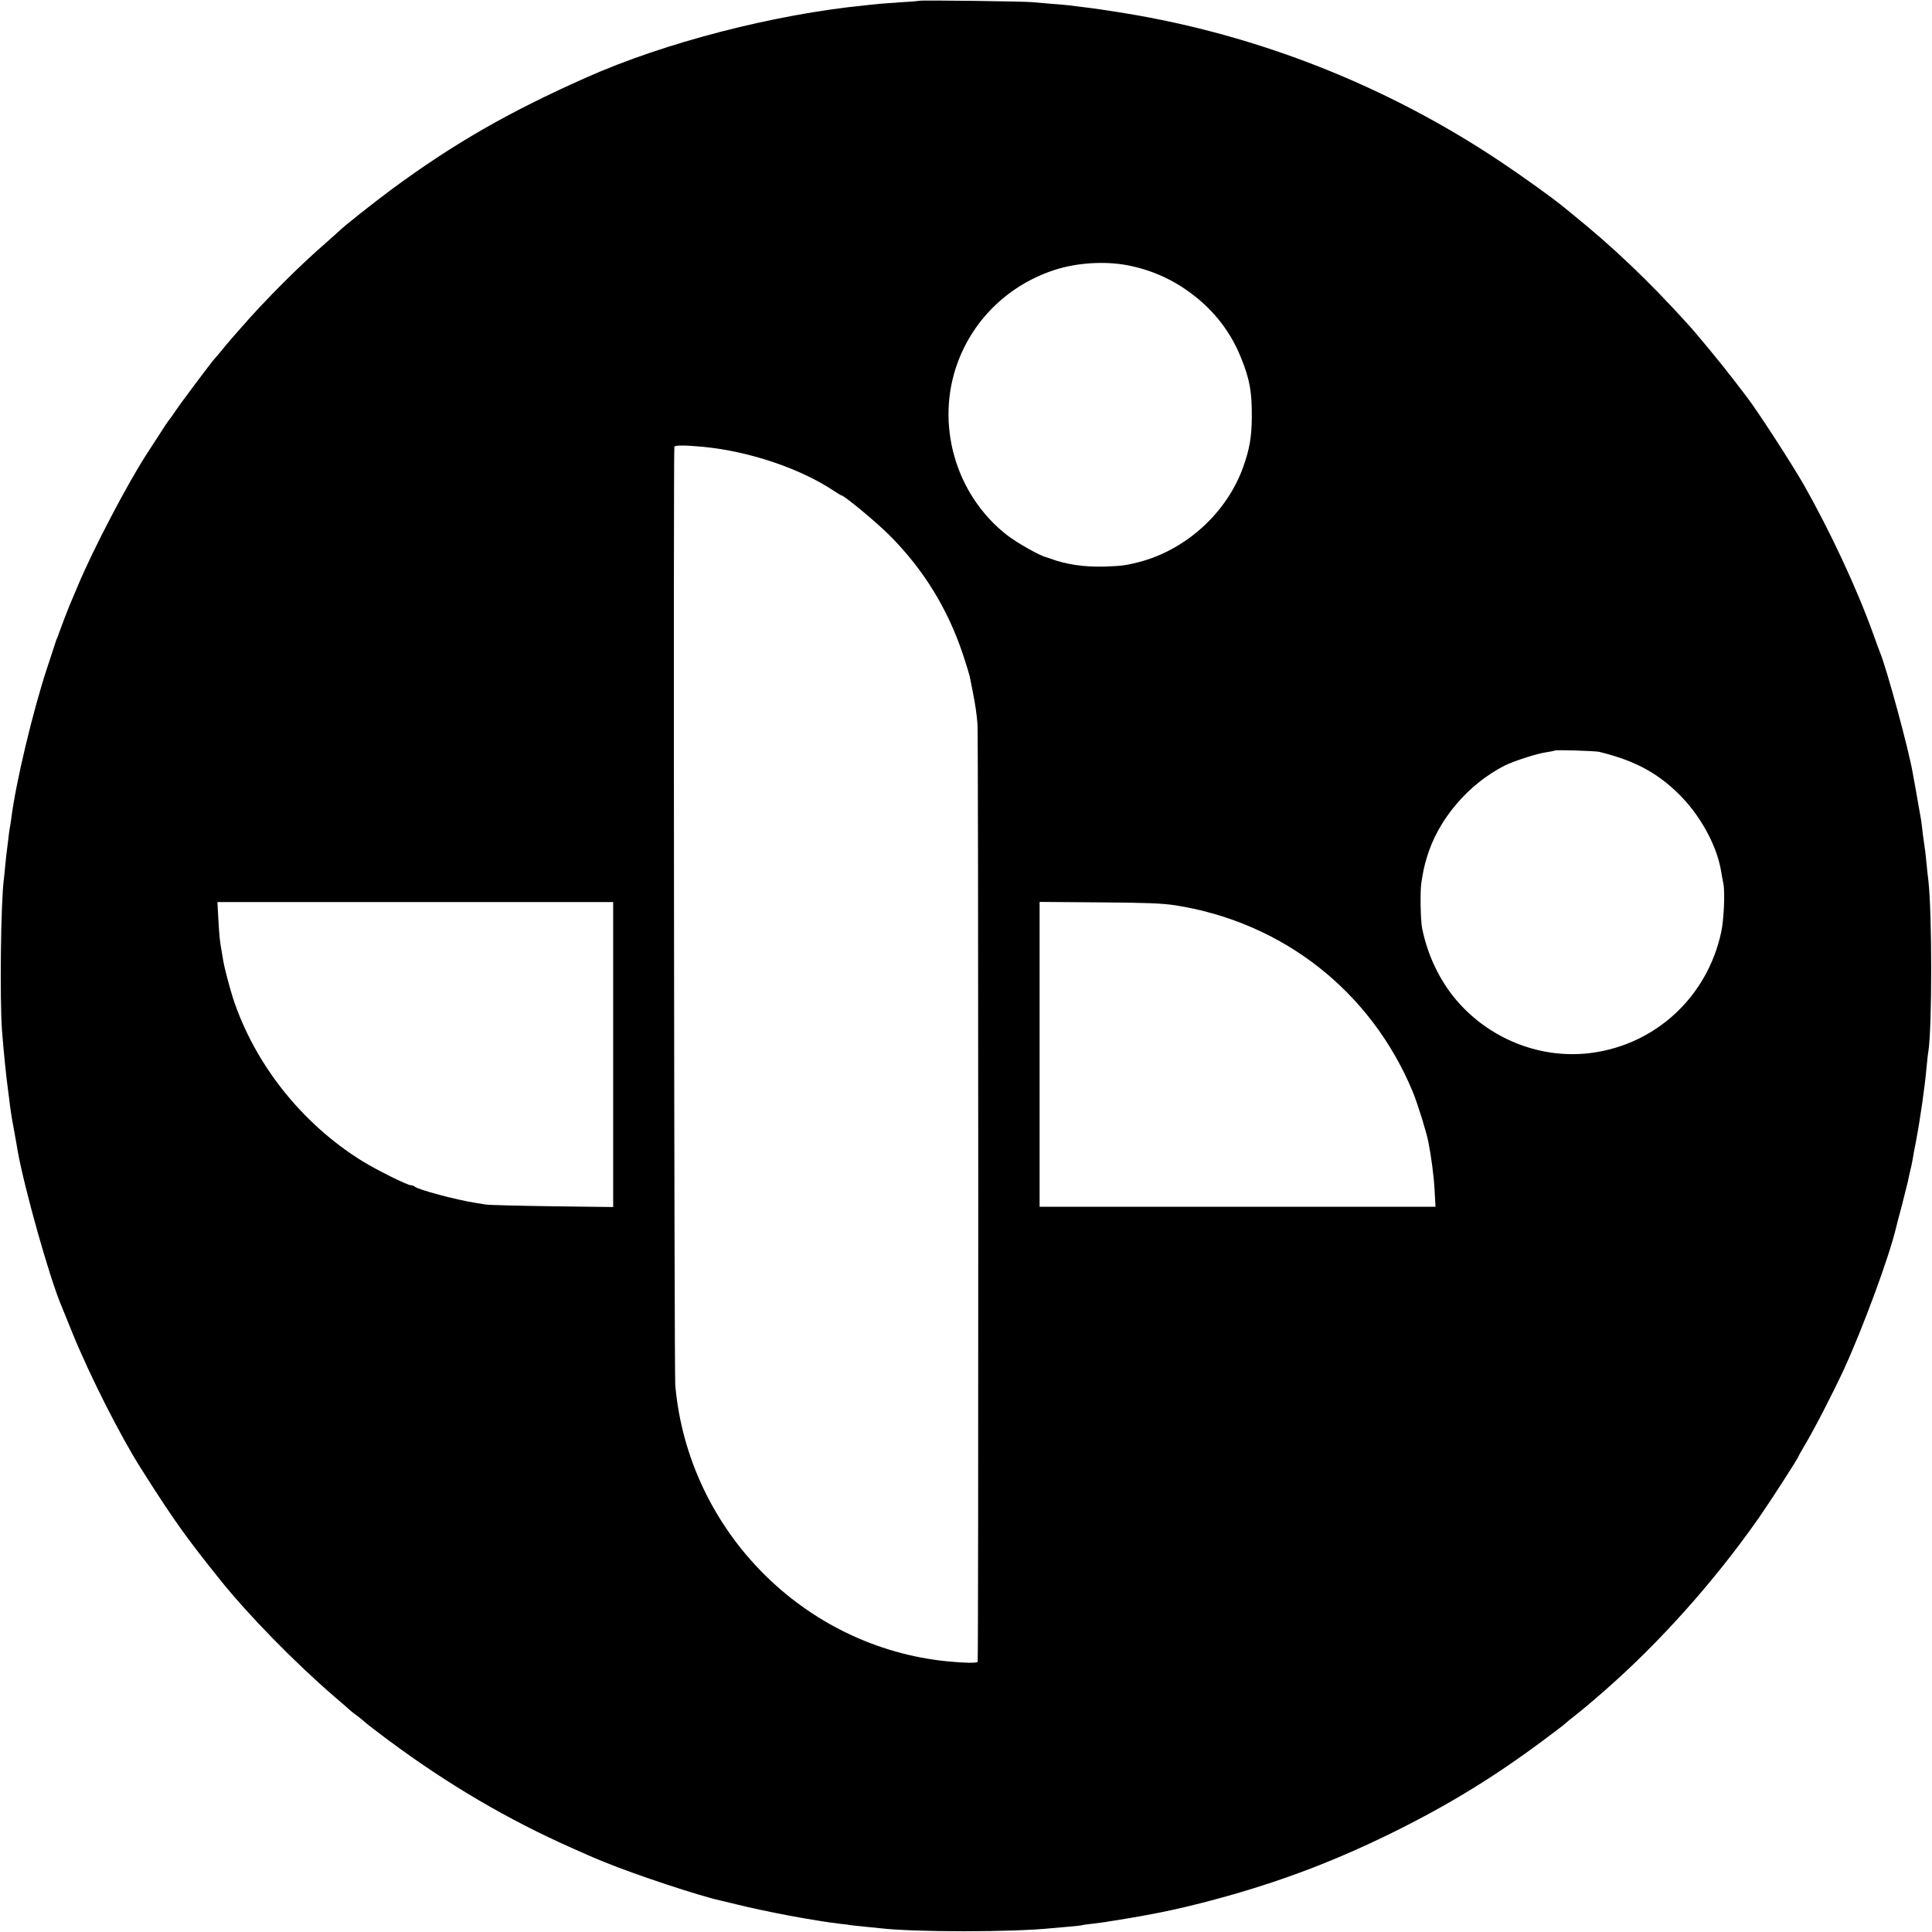 <?xml version="1.0" standalone="no"?>
<!DOCTYPE svg PUBLIC "-//W3C//DTD SVG 20010904//EN"
 "http://www.w3.org/TR/2001/REC-SVG-20010904/DTD/svg10.dtd">
<svg version="1.0" xmlns="http://www.w3.org/2000/svg"
 width="1260pt" height="1260pt" viewBox="0 0 1260 1260"
 preserveAspectRatio="xMidYMid meet">
<g transform="translate(0,1260) scale(0.1,-0.1)"
fill="#000000" stroke="none">
<path d="M5998 12595 c-2 -1 -52 -6 -113 -9 -60 -4 -128 -9 -150 -11 -22 -2
-65 -7 -95 -10 -593 -59 -1306 -243 -1815 -470 -507 -225 -867 -432 -1271
-730 -112 -83 -321 -248 -339 -269 -6 -6 -44 -40 -85 -76 -169 -145 -407 -383
-560 -560 -30 -34 -60 -68 -65 -74 -6 -6 -30 -36 -55 -66 -25 -30 -47 -57 -51
-60 -11 -10 -227 -297 -255 -341 -16 -24 -34 -49 -39 -55 -6 -6 -35 -49 -64
-95 -30 -46 -71 -109 -90 -139 -125 -195 -346 -617 -441 -845 -23 -55 -48
-113 -55 -130 -7 -16 -26 -66 -43 -110 -16 -44 -33 -89 -37 -100 -5 -11 -9
-22 -10 -25 -1 -3 -27 -84 -59 -180 -93 -282 -204 -750 -232 -975 -3 -22 -7
-51 -10 -64 -3 -13 -7 -46 -10 -75 -3 -28 -7 -60 -9 -72 -2 -11 -6 -52 -10
-90 -3 -38 -8 -82 -10 -99 -20 -150 -27 -783 -12 -985 11 -142 28 -309 42
-410 2 -14 7 -50 10 -80 4 -30 9 -64 11 -75 2 -11 11 -58 19 -105 8 -47 18
-98 20 -115 46 -254 208 -829 285 -1010 4 -11 38 -94 75 -185 113 -276 307
-659 440 -870 121 -192 203 -315 278 -419 77 -105 120 -161 244 -316 183 -228
482 -534 738 -755 61 -52 112 -97 115 -100 3 -3 21 -17 42 -32 20 -15 42 -34
50 -41 7 -7 74 -59 148 -114 393 -292 783 -521 1210 -710 117 -52 168 -74 180
-78 3 -1 14 -5 25 -10 194 -80 623 -222 755 -250 8 -2 53 -13 100 -24 196 -49
512 -108 675 -127 33 -3 68 -8 77 -10 9 -1 48 -6 85 -9 37 -4 82 -8 98 -10
228 -27 869 -27 1125 0 19 2 71 6 115 10 43 4 82 8 85 10 3 1 32 6 65 9 33 4
71 9 85 11 14 3 39 7 55 9 303 48 487 89 770 169 369 106 695 232 1050 407
362 179 658 360 980 600 72 53 137 103 145 111 8 8 35 30 60 49 36 28 112 91
196 165 358 313 716 714 1002 1122 78 112 262 397 262 407 0 2 18 33 39 69 57
94 190 351 260 504 126 277 292 727 337 918 1 6 18 71 38 145 19 74 37 146 40
160 2 14 9 43 14 65 6 22 13 56 16 75 3 19 12 71 21 114 28 147 58 354 70 491
4 39 8 81 11 95 25 156 25 907 0 1120 -3 19 -7 64 -11 100 -6 67 -12 113 -20
165 -3 17 -7 53 -10 80 -3 28 -8 61 -11 75 -2 14 -6 36 -9 50 -2 14 -11 66
-20 115 -9 50 -18 99 -20 110 -25 151 -169 680 -214 790 -5 11 -25 67 -46 125
-105 292 -279 665 -452 970 -79 138 -304 485 -370 570 -6 8 -44 58 -84 110
-81 106 -242 301 -304 369 -254 280 -481 496 -739 705 -21 17 -52 43 -70 57
-67 56 -275 205 -415 298 -739 493 -1576 823 -2446 965 -145 23 -182 29 -290
42 -27 3 -60 7 -72 9 -12 2 -64 6 -115 10 -51 4 -109 9 -128 11 -40 5 -727 14
-732 9z m1350 -1724 c159 -30 299 -92 428 -190 145 -110 251 -248 318 -415 57
-141 71 -222 70 -386 -1 -129 -14 -207 -56 -325 -106 -298 -372 -541 -681
-621 -87 -22 -111 -25 -222 -29 -135 -4 -254 14 -355 52 -8 3 -21 7 -27 9 -38
8 -188 92 -254 143 -339 263 -472 729 -322 1130 106 285 336 504 629 600 143
47 324 59 472 32z m-2763 -1185 c302 -29 633 -141 853 -287 24 -16 45 -29 48
-29 18 0 227 -173 314 -260 222 -222 380 -479 479 -775 22 -66 42 -131 45
-145 3 -14 12 -59 20 -100 16 -82 26 -146 31 -213 6 -70 7 -6105 1 -6115 -6
-9 -84 -8 -196 3 -939 92 -1692 855 -1776 1800 -7 77 -13 6099 -6 6121 3 11
70 11 187 0z m5843 -1989 c226 -55 375 -133 516 -271 146 -142 256 -345 282
-516 3 -19 9 -51 13 -70 12 -56 4 -239 -14 -320 -90 -418 -422 -728 -840 -786
-304 -42 -616 66 -837 289 -136 136 -233 323 -273 522 -11 52 -14 248 -5 300
14 86 18 104 35 161 72 247 269 480 510 602 59 29 213 79 270 86 27 4 51 9 54
11 5 6 261 -2 289 -8z m-6429 -1975 l0 -994 -397 5 c-218 3 -413 8 -432 11
-19 3 -50 8 -68 11 -128 20 -375 86 -397 106 -5 5 -16 9 -25 9 -23 0 -224 100
-318 158 -395 245 -704 636 -844 1067 -23 74 -56 198 -63 245 -3 19 -8 46 -10
60 -10 50 -15 97 -21 206 l-6 111 1291 0 1290 0 0 -995z m3665 974 c703 -110
1278 -562 1550 -1217 32 -79 86 -252 101 -324 19 -95 36 -223 41 -317 l6 -108
-1291 0 -1291 0 0 994 0 994 388 -3 c305 -2 410 -6 496 -19z"/>
</g>
</svg>

